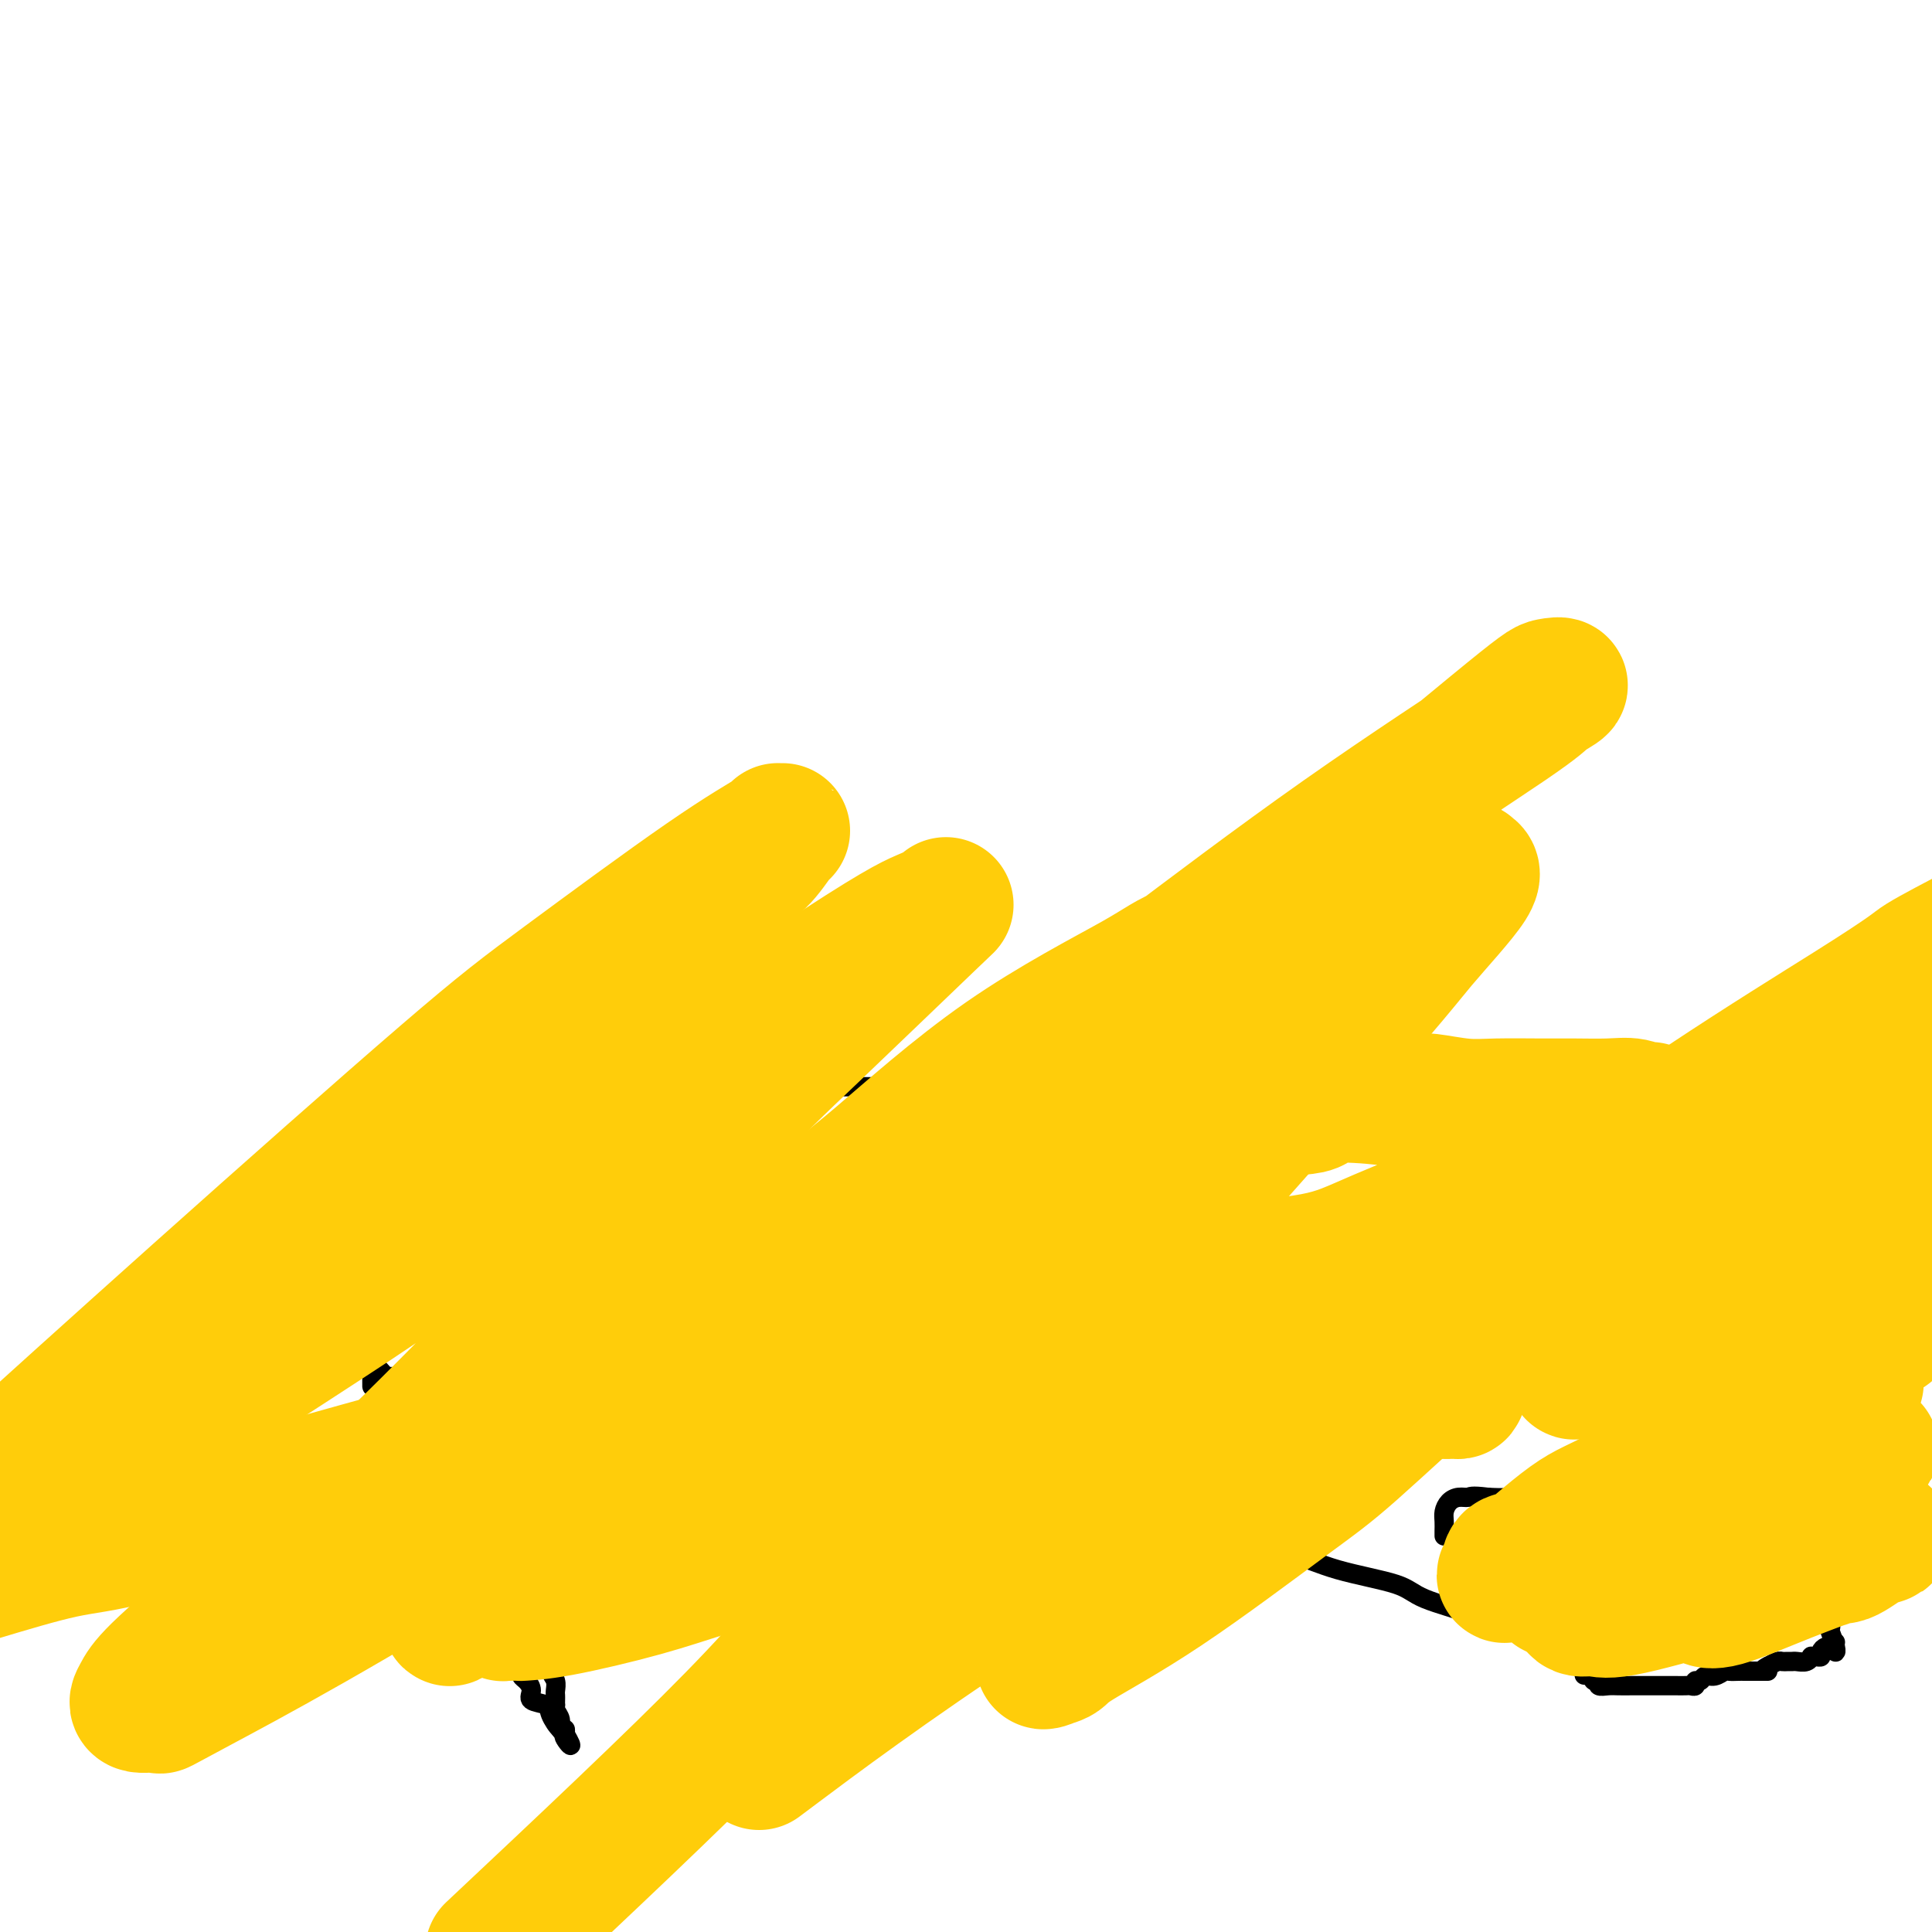 <svg viewBox='0 0 400 400' version='1.1' xmlns='http://www.w3.org/2000/svg' xmlns:xlink='http://www.w3.org/1999/xlink'><g fill='none' stroke='#000000' stroke-width='4' stroke-linecap='round' stroke-linejoin='round'><path d='M89,303c0.030,0.356 0.060,0.712 0,1c-0.060,0.288 -0.211,0.508 0,1c0.211,0.492 0.782,1.255 1,2c0.218,0.745 0.083,1.473 0,2c-0.083,0.527 -0.114,0.855 0,1c0.114,0.145 0.372,0.108 1,1c0.628,0.892 1.624,2.712 2,4c0.376,1.288 0.131,2.042 1,3c0.869,0.958 2.851,2.119 4,4c1.149,1.881 1.464,4.483 2,7c0.536,2.517 1.292,4.951 2,6c0.708,1.049 1.369,0.714 2,2c0.631,1.286 1.231,4.193 2,6c0.769,1.807 1.706,2.516 2,3c0.294,0.484 -0.054,0.745 0,1c0.054,0.255 0.510,0.504 1,1c0.490,0.496 1.013,1.241 1,2c-0.013,0.759 -0.564,1.534 0,2c0.564,0.466 2.242,0.625 3,1c0.758,0.375 0.595,0.966 1,2c0.405,1.034 1.378,2.509 2,3c0.622,0.491 0.892,-0.003 1,0c0.108,0.003 0.054,0.501 0,1'/><path d='M117,359c2.303,3.990 0.561,1.967 0,1c-0.561,-0.967 0.060,-0.876 0,-1c-0.060,-0.124 -0.801,-0.463 -1,-1c-0.199,-0.537 0.143,-1.271 0,-2c-0.143,-0.729 -0.770,-1.452 -1,-2c-0.230,-0.548 -0.062,-0.919 0,-1c0.062,-0.081 0.018,0.130 0,0c-0.018,-0.130 -0.008,-0.601 0,-1c0.008,-0.399 0.016,-0.728 0,-1c-0.016,-0.272 -0.056,-0.488 0,-1c0.056,-0.512 0.207,-1.319 0,-2c-0.207,-0.681 -0.774,-1.236 -1,-2c-0.226,-0.764 -0.113,-1.738 0,-2c0.113,-0.262 0.226,0.186 0,0c-0.226,-0.186 -0.791,-1.008 -1,-2c-0.209,-0.992 -0.064,-2.154 0,-3c0.064,-0.846 0.046,-1.375 0,-2c-0.046,-0.625 -0.120,-1.347 0,-2c0.120,-0.653 0.434,-1.237 0,-2c-0.434,-0.763 -1.617,-1.705 -2,-2c-0.383,-0.295 0.033,0.059 0,0c-0.033,-0.059 -0.517,-0.529 -1,-1'/><path d='M110,330c-1.083,-4.664 -0.290,-1.825 0,-1c0.290,0.825 0.079,-0.365 0,-1c-0.079,-0.635 -0.025,-0.717 0,-1c0.025,-0.283 0.020,-0.769 0,-1c-0.020,-0.231 -0.057,-0.206 0,-1c0.057,-0.794 0.208,-2.406 0,-3c-0.208,-0.594 -0.774,-0.170 -1,0c-0.226,0.170 -0.113,0.085 0,0'/><path d='M109,322c0.370,0.406 0.740,0.812 1,1c0.260,0.188 0.409,0.159 1,0c0.591,-0.159 1.626,-0.449 2,0c0.374,0.449 0.089,1.637 0,2c-0.089,0.363 0.018,-0.099 0,0c-0.018,0.099 -0.159,0.759 0,1c0.159,0.241 0.620,0.065 1,0c0.380,-0.065 0.679,-0.017 1,0c0.321,0.017 0.663,0.005 1,0c0.337,-0.005 0.668,-0.002 1,0'/><path d='M117,326c1.428,0.862 0.997,1.018 1,1c0.003,-0.018 0.439,-0.211 1,0c0.561,0.211 1.248,0.827 2,1c0.752,0.173 1.571,-0.097 2,0c0.429,0.097 0.468,0.562 1,1c0.532,0.438 1.557,0.849 2,1c0.443,0.151 0.304,0.040 1,0c0.696,-0.040 2.228,-0.011 3,0c0.772,0.011 0.786,0.003 1,0c0.214,-0.003 0.630,-0.001 1,0c0.370,0.001 0.694,0.000 1,0c0.306,-0.000 0.592,0.000 1,0c0.408,-0.000 0.937,-0.000 1,0c0.063,0.000 -0.340,0.001 0,0c0.340,-0.001 1.423,-0.004 2,0c0.577,0.004 0.646,0.013 1,0c0.354,-0.013 0.992,-0.050 1,0c0.008,0.050 -0.612,0.185 0,0c0.612,-0.185 2.458,-0.691 4,-1c1.542,-0.309 2.780,-0.423 4,-1c1.220,-0.577 2.422,-1.618 3,-2c0.578,-0.382 0.533,-0.105 1,0c0.467,0.105 1.445,0.038 2,0c0.555,-0.038 0.688,-0.049 1,0c0.312,0.049 0.803,0.157 1,0c0.197,-0.157 0.098,-0.578 0,-1'/><path d='M155,325c3.007,-0.668 1.524,0.162 1,0c-0.524,-0.162 -0.089,-1.316 0,-2c0.089,-0.684 -0.168,-0.899 0,-1c0.168,-0.101 0.762,-0.087 1,0c0.238,0.087 0.121,0.249 0,0c-0.121,-0.249 -0.245,-0.908 0,-1c0.245,-0.092 0.858,0.382 1,0c0.142,-0.382 -0.187,-1.620 0,-2c0.187,-0.380 0.891,0.097 1,0c0.109,-0.097 -0.375,-0.769 0,-1c0.375,-0.231 1.610,-0.022 2,0c0.390,0.022 -0.063,-0.142 0,0c0.063,0.142 0.643,0.589 1,0c0.357,-0.589 0.492,-2.213 1,-3c0.508,-0.787 1.389,-0.737 2,-1c0.611,-0.263 0.952,-0.840 1,-1c0.048,-0.160 -0.197,0.098 0,0c0.197,-0.098 0.837,-0.552 1,-1c0.163,-0.448 -0.153,-0.891 0,-1c0.153,-0.109 0.773,0.115 1,0c0.227,-0.115 0.061,-0.569 0,-1c-0.061,-0.431 -0.017,-0.837 0,-1c0.017,-0.163 0.009,-0.081 0,0'/><path d='M168,309c0.871,0.002 1.743,0.003 2,0c0.257,-0.003 -0.099,-0.011 0,0c0.099,0.011 0.653,0.041 1,0c0.347,-0.041 0.487,-0.154 1,0c0.513,0.154 1.398,0.576 2,1c0.602,0.424 0.922,0.850 1,1c0.078,0.150 -0.085,0.025 0,0c0.085,-0.025 0.418,0.050 1,0c0.582,-0.050 1.412,-0.223 2,0c0.588,0.223 0.932,0.843 1,1c0.068,0.157 -0.140,-0.150 0,0c0.140,0.150 0.629,0.758 1,1c0.371,0.242 0.625,0.117 1,0c0.375,-0.117 0.871,-0.225 1,0c0.129,0.225 -0.110,0.782 0,1c0.110,0.218 0.568,0.097 1,0c0.432,-0.097 0.838,-0.171 1,0c0.162,0.171 0.081,0.585 0,1'/><path d='M184,315c2.349,0.823 0.222,-0.119 0,0c-0.222,0.119 1.461,1.299 2,2c0.539,0.701 -0.066,0.923 0,1c0.066,0.077 0.803,0.009 1,0c0.197,-0.009 -0.144,0.040 0,0c0.144,-0.040 0.775,-0.169 1,0c0.225,0.169 0.045,0.638 0,1c-0.045,0.362 0.044,0.619 0,1c-0.044,0.381 -0.222,0.887 0,1c0.222,0.113 0.843,-0.165 1,0c0.157,0.165 -0.150,0.775 0,1c0.150,0.225 0.757,0.064 1,0c0.243,-0.064 0.121,-0.032 0,0'/><path d='M89,301c-0.002,-0.331 -0.005,-0.661 0,-1c0.005,-0.339 0.017,-0.686 0,-1c-0.017,-0.314 -0.065,-0.595 0,-1c0.065,-0.405 0.242,-0.935 0,-1c-0.242,-0.065 -0.902,0.333 -1,0c-0.098,-0.333 0.366,-1.399 0,-2c-0.366,-0.601 -1.562,-0.738 -2,-1c-0.438,-0.262 -0.117,-0.649 0,-1c0.117,-0.351 0.031,-0.668 0,-1c-0.031,-0.332 -0.008,-0.680 0,-1c0.008,-0.320 -0.001,-0.610 0,-1c0.001,-0.390 0.011,-0.878 0,-1c-0.011,-0.122 -0.041,0.121 0,0c0.041,-0.121 0.155,-0.606 0,-1c-0.155,-0.394 -0.577,-0.697 -1,-1'/><path d='M85,287c-0.796,-2.166 -0.787,-0.580 -1,0c-0.213,0.580 -0.647,0.156 -1,0c-0.353,-0.156 -0.623,-0.042 -1,0c-0.377,0.042 -0.861,0.011 -1,0c-0.139,-0.011 0.068,-0.003 0,0c-0.068,0.003 -0.411,0.002 -1,0c-0.589,-0.002 -1.426,-0.003 -2,0c-0.574,0.003 -0.886,0.012 -1,0c-0.114,-0.012 -0.031,-0.044 0,0c0.031,0.044 0.008,0.166 0,0c-0.008,-0.166 -0.002,-0.619 0,-1c0.002,-0.381 0.001,-0.690 0,-1c-0.001,-0.310 -0.000,-0.622 0,-1c0.000,-0.378 0.000,-0.822 0,-1c-0.000,-0.178 -0.000,-0.089 0,0'/><path d='M77,283c0.067,-0.622 0.733,-0.178 1,0c0.267,0.178 0.133,0.089 0,0'/><path d='M84,286c-0.341,0.009 -0.682,0.019 -1,0c-0.318,-0.019 -0.614,-0.065 -1,0c-0.386,0.065 -0.864,0.243 -1,0c-0.136,-0.243 0.069,-0.905 0,-1c-0.069,-0.095 -0.411,0.377 -1,0c-0.589,-0.377 -1.426,-1.603 -2,-2c-0.574,-0.397 -0.886,0.034 -1,0c-0.114,-0.034 -0.031,-0.534 0,-1c0.031,-0.466 0.008,-0.899 0,-1c-0.008,-0.101 -0.002,0.130 0,0c0.002,-0.130 0.001,-0.623 0,-1c-0.001,-0.377 -0.000,-0.640 0,-1c0.000,-0.360 0.000,-0.817 0,-1c-0.000,-0.183 -0.000,-0.091 0,0'/><path d='M77,278c-0.155,-0.973 -0.041,-0.905 0,-1c0.041,-0.095 0.011,-0.354 0,-1c-0.011,-0.646 -0.003,-1.679 0,-2c0.003,-0.321 0.001,0.069 0,0c-0.001,-0.069 -0.001,-0.597 0,-1c0.001,-0.403 0.002,-0.682 0,-1c-0.002,-0.318 -0.008,-0.676 0,-1c0.008,-0.324 0.030,-0.615 0,-1c-0.030,-0.385 -0.113,-0.864 0,-1c0.113,-0.136 0.423,0.069 1,0c0.577,-0.069 1.422,-0.414 2,-1c0.578,-0.586 0.890,-1.414 1,-2c0.110,-0.586 0.019,-0.930 0,-1c-0.019,-0.070 0.033,0.135 0,0c-0.033,-0.135 -0.152,-0.610 0,-1c0.152,-0.390 0.576,-0.695 1,-1'/><path d='M82,263c1.001,-2.276 1.004,-0.466 1,0c-0.004,0.466 -0.015,-0.412 0,-1c0.015,-0.588 0.057,-0.886 0,-1c-0.057,-0.114 -0.212,-0.044 0,0c0.212,0.044 0.793,0.061 1,0c0.207,-0.061 0.041,-0.202 0,-1c-0.041,-0.798 0.041,-2.255 0,-3c-0.041,-0.745 -0.207,-0.778 0,-1c0.207,-0.222 0.786,-0.632 1,-1c0.214,-0.368 0.061,-0.694 0,-1c-0.061,-0.306 -0.030,-0.593 0,-1c0.030,-0.407 0.061,-0.935 0,-1c-0.061,-0.065 -0.212,0.333 0,0c0.212,-0.333 0.787,-1.396 1,-2c0.213,-0.604 0.065,-0.750 0,-1c-0.065,-0.250 -0.045,-0.606 0,-1c0.045,-0.394 0.117,-0.827 0,-1c-0.117,-0.173 -0.424,-0.085 0,0c0.424,0.085 1.577,0.167 2,0c0.423,-0.167 0.114,-0.583 0,-1c-0.114,-0.417 -0.033,-0.833 0,-1c0.033,-0.167 0.016,-0.083 0,0'/><path d='M88,245c-0.122,-0.444 -0.244,-0.889 0,-1c0.244,-0.111 0.853,0.111 1,0c0.147,-0.111 -0.169,-0.554 0,-1c0.169,-0.446 0.821,-0.894 1,-1c0.179,-0.106 -0.117,0.130 0,0c0.117,-0.130 0.646,-0.627 1,-1c0.354,-0.373 0.533,-0.621 1,-1c0.467,-0.379 1.221,-0.890 2,-1c0.779,-0.110 1.582,0.182 2,0c0.418,-0.182 0.451,-0.837 1,-1c0.549,-0.163 1.614,0.167 2,0c0.386,-0.167 0.092,-0.829 0,-1c-0.092,-0.171 0.016,0.150 0,0c-0.016,-0.150 -0.158,-0.771 0,-1c0.158,-0.229 0.617,-0.065 1,0c0.383,0.065 0.692,0.033 1,0'/><path d='M101,236c2.194,-1.554 1.179,-0.938 1,-1c-0.179,-0.062 0.477,-0.801 1,-1c0.523,-0.199 0.915,0.143 1,0c0.085,-0.143 -0.135,-0.770 0,-1c0.135,-0.230 0.624,-0.062 1,0c0.376,0.062 0.640,0.017 1,0c0.360,-0.017 0.817,-0.005 1,0c0.183,0.005 0.091,0.002 0,0'/><path d='M107,233c0.446,-0.455 0.892,-0.910 1,-1c0.108,-0.090 -0.121,0.186 0,0c0.121,-0.186 0.592,-0.834 1,-1c0.408,-0.166 0.752,0.152 1,0c0.248,-0.152 0.399,-0.773 1,-1c0.601,-0.227 1.653,-0.061 2,0c0.347,0.061 -0.011,0.017 0,0c0.011,-0.017 0.391,-0.008 1,0c0.609,0.008 1.449,0.016 2,0c0.551,-0.016 0.815,-0.056 1,0c0.185,0.056 0.291,0.207 1,0c0.709,-0.207 2.020,-0.774 3,-1c0.980,-0.226 1.628,-0.113 2,0c0.372,0.113 0.468,0.226 1,0c0.532,-0.226 1.501,-0.793 2,-1c0.499,-0.207 0.529,-0.056 1,0c0.471,0.056 1.384,0.015 2,0c0.616,-0.015 0.935,-0.004 1,0c0.065,0.004 -0.124,0.001 0,0c0.124,-0.001 0.562,-0.001 1,0'/><path d='M131,228c3.827,-0.773 1.394,-0.206 1,0c-0.394,0.206 1.250,0.051 2,0c0.750,-0.051 0.607,0.000 1,0c0.393,-0.000 1.324,-0.053 2,0c0.676,0.053 1.098,0.210 2,0c0.902,-0.210 2.283,-0.788 3,-1c0.717,-0.212 0.770,-0.057 1,0c0.230,0.057 0.636,0.015 1,0c0.364,-0.015 0.685,-0.004 1,0c0.315,0.004 0.623,0.001 1,0c0.377,-0.001 0.822,-0.000 1,0c0.178,0.000 0.089,0.000 0,0'/><path d='M147,227c-0.117,-0.845 -0.235,-1.691 0,-2c0.235,-0.309 0.821,-0.083 1,0c0.179,0.083 -0.050,0.022 0,0c0.050,-0.022 0.380,-0.006 1,0c0.620,0.006 1.532,0.002 2,0c0.468,-0.002 0.493,-0.000 1,0c0.507,0.000 1.498,0.000 2,0c0.502,-0.000 0.516,-0.000 1,0c0.484,0.000 1.438,0.000 3,0c1.562,-0.000 3.731,-0.000 6,0c2.269,0.000 4.637,0.000 6,0c1.363,-0.000 1.722,-0.000 3,0c1.278,0.000 3.474,0.000 5,0c1.526,-0.000 2.381,-0.000 3,0c0.619,0.000 1.003,0.000 2,0c0.997,-0.000 2.606,-0.000 4,0c1.394,0.000 2.573,0.000 3,0c0.427,-0.000 0.103,-0.000 1,0c0.897,0.000 3.014,0.000 4,0c0.986,-0.000 0.843,-0.000 1,0c0.157,0.000 0.616,0.000 1,0c0.384,-0.000 0.692,-0.000 1,0'/><path d='M198,225c8.290,-0.318 3.516,-0.114 2,0c-1.516,0.114 0.225,0.138 1,0c0.775,-0.138 0.585,-0.439 1,0c0.415,0.439 1.436,1.619 2,2c0.564,0.381 0.672,-0.038 1,0c0.328,0.038 0.876,0.532 1,1c0.124,0.468 -0.177,0.909 0,1c0.177,0.091 0.831,-0.168 1,0c0.169,0.168 -0.147,0.762 0,1c0.147,0.238 0.758,0.119 1,0c0.242,-0.119 0.116,-0.238 0,0c-0.116,0.238 -0.224,0.833 0,1c0.224,0.167 0.778,-0.095 1,0c0.222,0.095 0.112,0.548 0,1c-0.112,0.452 -0.226,0.905 0,1c0.226,0.095 0.792,-0.167 1,0c0.208,0.167 0.060,0.762 0,1c-0.060,0.238 -0.030,0.119 0,0'/><path d='M210,234c0.334,-0.000 0.668,-0.000 1,0c0.332,0.000 0.663,0.000 1,0c0.337,-0.000 0.680,-0.000 1,0c0.320,0.000 0.618,0.000 1,0c0.382,-0.000 0.847,-0.000 1,0c0.153,0.000 -0.005,0.001 0,0c0.005,-0.001 0.173,-0.003 1,0c0.827,0.003 2.312,0.011 3,0c0.688,-0.011 0.580,-0.040 1,0c0.420,0.040 1.370,0.151 2,0c0.630,-0.151 0.942,-0.562 2,-1c1.058,-0.438 2.862,-0.902 4,-1c1.138,-0.098 1.610,0.170 2,0c0.390,-0.170 0.699,-0.777 1,-1c0.301,-0.223 0.596,-0.060 1,0c0.404,0.060 0.919,0.017 1,0c0.081,-0.017 -0.273,-0.008 0,0c0.273,0.008 1.172,0.016 2,0c0.828,-0.016 1.587,-0.057 2,0c0.413,0.057 0.482,0.211 2,0c1.518,-0.211 4.486,-0.788 7,-1c2.514,-0.212 4.576,-0.061 6,0c1.424,0.061 2.212,0.030 3,0'/><path d='M255,230c7.910,-0.623 5.187,-0.182 5,0c-0.187,0.182 2.164,0.105 4,0c1.836,-0.105 3.156,-0.238 4,0c0.844,0.238 1.210,0.848 2,1c0.790,0.152 2.002,-0.156 4,0c1.998,0.156 4.780,0.774 6,1c1.220,0.226 0.878,0.061 2,0c1.122,-0.061 3.709,-0.017 6,0c2.291,0.017 4.288,0.009 6,0c1.712,-0.009 3.140,-0.017 4,0c0.860,0.017 1.153,0.061 2,0c0.847,-0.061 2.247,-0.227 4,0c1.753,0.227 3.860,0.846 5,1c1.140,0.154 1.314,-0.156 2,0c0.686,0.156 1.883,0.777 3,1c1.117,0.223 2.153,0.046 3,0c0.847,-0.046 1.506,0.039 2,0c0.494,-0.039 0.824,-0.203 2,0c1.176,0.203 3.199,0.772 5,1c1.801,0.228 3.381,0.116 4,0c0.619,-0.116 0.276,-0.237 1,0c0.724,0.237 2.515,0.833 4,1c1.485,0.167 2.663,-0.095 3,0c0.337,0.095 -0.167,0.548 1,1c1.167,0.452 4.004,0.905 6,1c1.996,0.095 3.150,-0.167 4,0c0.850,0.167 1.396,0.763 2,1c0.604,0.237 1.265,0.115 2,0c0.735,-0.115 1.544,-0.223 2,0c0.456,0.223 0.559,0.778 1,1c0.441,0.222 1.221,0.111 2,0'/><path d='M358,240c9.043,1.460 4.651,1.109 3,1c-1.651,-0.109 -0.562,0.023 0,0c0.562,-0.023 0.598,-0.200 1,0c0.402,0.200 1.172,0.775 2,1c0.828,0.225 1.714,0.098 2,0c0.286,-0.098 -0.029,-0.166 0,0c0.029,0.166 0.403,0.565 1,1c0.597,0.435 1.416,0.904 2,1c0.584,0.096 0.934,-0.181 1,0c0.066,0.181 -0.150,0.819 0,1c0.150,0.181 0.667,-0.096 1,0c0.333,0.096 0.481,0.564 1,1c0.519,0.436 1.407,0.838 2,1c0.593,0.162 0.891,0.084 1,0c0.109,-0.084 0.029,-0.173 0,0c-0.029,0.173 -0.007,0.607 0,1c0.007,0.393 -0.002,0.745 0,1c0.002,0.255 0.017,0.412 0,1c-0.017,0.588 -0.064,1.608 0,2c0.064,0.392 0.238,0.157 0,0c-0.238,-0.157 -0.889,-0.234 -1,0c-0.111,0.234 0.318,0.781 0,1c-0.318,0.219 -1.384,0.110 -2,0c-0.616,-0.110 -0.781,-0.222 -1,0c-0.219,0.222 -0.491,0.778 -1,1c-0.509,0.222 -1.254,0.111 -2,0'/><path d='M368,254c-1.023,0.155 -0.581,0.041 -1,0c-0.419,-0.041 -1.699,-0.011 -3,0c-1.301,0.011 -2.624,0.003 -3,0c-0.376,-0.003 0.195,-0.002 0,0c-0.195,0.002 -1.154,0.003 -2,0c-0.846,-0.003 -1.578,-0.011 -2,0c-0.422,0.011 -0.534,0.041 -1,0c-0.466,-0.041 -1.288,-0.151 -2,0c-0.712,0.151 -1.316,0.564 -2,1c-0.684,0.436 -1.448,0.895 -2,1c-0.552,0.105 -0.893,-0.145 -2,0c-1.107,0.145 -2.980,0.683 -4,1c-1.020,0.317 -1.188,0.411 -2,1c-0.812,0.589 -2.269,1.673 -3,2c-0.731,0.327 -0.735,-0.104 -1,0c-0.265,0.104 -0.790,0.744 -1,1c-0.210,0.256 -0.105,0.128 0,0'/><path d='M337,261c-0.256,-0.088 -0.512,-0.177 0,0c0.512,0.177 1.792,0.618 2,1c0.208,0.382 -0.658,0.704 0,1c0.658,0.296 2.838,0.567 4,1c1.162,0.433 1.304,1.028 2,1c0.696,-0.028 1.946,-0.678 3,0c1.054,0.678 1.912,2.684 3,4c1.088,1.316 2.407,1.941 3,2c0.593,0.059 0.460,-0.449 1,0c0.540,0.449 1.751,1.855 3,3c1.249,1.145 2.535,2.028 4,4c1.465,1.972 3.109,5.032 4,6c0.891,0.968 1.027,-0.155 1,0c-0.027,0.155 -0.218,1.586 0,2c0.218,0.414 0.846,-0.191 1,0c0.154,0.191 -0.166,1.179 0,2c0.166,0.821 0.818,1.474 1,2c0.182,0.526 -0.106,0.924 0,2c0.106,1.076 0.605,2.828 1,4c0.395,1.172 0.684,1.763 1,3c0.316,1.237 0.658,3.118 1,5'/><path d='M372,304c1.008,3.202 1.528,2.207 2,3c0.472,0.793 0.897,3.374 1,5c0.103,1.626 -0.117,2.297 0,3c0.117,0.703 0.570,1.436 1,2c0.430,0.564 0.837,0.957 1,2c0.163,1.043 0.082,2.735 0,3c-0.082,0.265 -0.167,-0.898 0,0c0.167,0.898 0.584,3.858 1,6c0.416,2.142 0.829,3.465 1,5c0.171,1.535 0.098,3.283 0,4c-0.098,0.717 -0.222,0.402 0,1c0.222,0.598 0.792,2.109 1,3c0.208,0.891 0.056,1.163 0,1c-0.056,-0.163 -0.016,-0.761 0,-1c0.016,-0.239 0.008,-0.120 0,0'/><path d='M380,340c-0.444,-0.119 -0.889,-0.238 -1,0c-0.111,0.238 0.111,0.834 0,1c-0.111,0.166 -0.555,-0.099 -1,0c-0.445,0.099 -0.889,0.561 -1,1c-0.111,0.439 0.112,0.853 0,1c-0.112,0.147 -0.559,0.025 -1,0c-0.441,-0.025 -0.878,0.046 -1,0c-0.122,-0.046 0.069,-0.208 0,0c-0.069,0.208 -0.400,0.788 -1,1c-0.600,0.212 -1.469,0.056 -2,0c-0.531,-0.056 -0.722,-0.012 -1,0c-0.278,0.012 -0.641,-0.007 -1,0c-0.359,0.007 -0.712,0.040 -1,0c-0.288,-0.040 -0.511,-0.154 -1,0c-0.489,0.154 -1.245,0.577 -2,1'/><path d='M366,345c-2.057,1.000 -0.201,1.000 0,1c0.201,-0.000 -1.255,-0.000 -2,0c-0.745,0.000 -0.781,0.000 -1,0c-0.219,-0.000 -0.621,-0.001 -1,0c-0.379,0.001 -0.734,0.004 -1,0c-0.266,-0.004 -0.442,-0.016 -1,0c-0.558,0.016 -1.497,0.061 -2,0c-0.503,-0.061 -0.570,-0.228 -1,0c-0.430,0.228 -1.225,0.849 -2,1c-0.775,0.151 -1.531,-0.170 -2,0c-0.469,0.170 -0.649,0.830 -1,1c-0.351,0.170 -0.871,-0.151 -1,0c-0.129,0.151 0.134,0.772 0,1c-0.134,0.228 -0.666,0.061 -1,0c-0.334,-0.061 -0.470,-0.016 -1,0c-0.530,0.016 -1.456,0.004 -2,0c-0.544,-0.004 -0.708,-0.001 -1,0c-0.292,0.001 -0.714,0.000 -1,0c-0.286,-0.000 -0.437,-0.000 -1,0c-0.563,0.000 -1.540,-0.000 -2,0c-0.460,0.000 -0.404,0.001 -1,0c-0.596,-0.001 -1.843,-0.004 -3,0c-1.157,0.004 -2.223,0.016 -3,0c-0.777,-0.016 -1.266,-0.060 -2,0c-0.734,0.060 -1.712,0.222 -2,0c-0.288,-0.222 0.115,-0.829 0,-1c-0.115,-0.171 -0.747,0.094 -1,0c-0.253,-0.094 -0.126,-0.547 0,-1'/><path d='M330,347c-3.500,-0.333 -1.750,-0.167 0,0'/><path d='M330,347c-0.476,-0.355 -0.953,-0.709 -1,-1c-0.047,-0.291 0.335,-0.518 -1,-1c-1.335,-0.482 -4.387,-1.220 -6,-2c-1.613,-0.780 -1.786,-1.601 -4,-3c-2.214,-1.399 -6.468,-3.377 -11,-5c-4.532,-1.623 -9.343,-2.890 -12,-4c-2.657,-1.110 -3.159,-2.063 -6,-3c-2.841,-0.937 -8.022,-1.859 -12,-3c-3.978,-1.141 -6.754,-2.502 -9,-3c-2.246,-0.498 -3.964,-0.133 -5,0c-1.036,0.133 -1.391,0.036 -2,0c-0.609,-0.036 -1.473,-0.010 -2,0c-0.527,0.010 -0.719,0.003 -1,0c-0.281,-0.003 -0.653,-0.001 -1,0c-0.347,0.001 -0.671,0.000 -1,0c-0.329,-0.000 -0.665,-0.000 -1,0'/><path d='M255,322c-5.207,-0.928 -1.226,-0.248 0,0c1.226,0.248 -0.304,0.066 -1,0c-0.696,-0.066 -0.558,-0.014 -1,0c-0.442,0.014 -1.463,-0.011 -2,0c-0.537,0.011 -0.588,0.056 -1,0c-0.412,-0.056 -1.184,-0.213 -2,0c-0.816,0.213 -1.677,0.797 -2,1c-0.323,0.203 -0.110,0.027 -1,0c-0.890,-0.027 -2.883,0.097 -4,0c-1.117,-0.097 -1.357,-0.414 -2,0c-0.643,0.414 -1.688,1.561 -2,2c-0.312,0.439 0.111,0.170 0,0c-0.111,-0.170 -0.755,-0.243 -1,0c-0.245,0.243 -0.090,0.801 0,1c0.090,0.199 0.115,0.038 0,0c-0.115,-0.038 -0.370,0.045 -1,0c-0.630,-0.045 -1.636,-0.220 -2,0c-0.364,0.220 -0.086,0.833 0,1c0.086,0.167 -0.018,-0.114 0,0c0.018,0.114 0.160,0.623 0,1c-0.160,0.377 -0.622,0.623 -1,1c-0.378,0.377 -0.672,0.886 -1,1c-0.328,0.114 -0.692,-0.166 -1,0c-0.308,0.166 -0.561,0.776 -1,1c-0.439,0.224 -1.063,0.060 -1,0c0.063,-0.060 0.813,-0.016 0,0c-0.813,0.016 -3.187,0.004 -4,0c-0.813,-0.004 -0.063,-0.001 0,0c0.063,0.001 -0.560,0.000 -1,0c-0.440,-0.000 -0.697,-0.000 -1,0c-0.303,0.000 -0.651,0.000 -1,0'/><path d='M221,331c-1.437,0.005 -1.028,0.019 -1,0c0.028,-0.019 -0.324,-0.069 -1,0c-0.676,0.069 -1.675,0.257 -2,0c-0.325,-0.257 0.023,-0.958 0,-1c-0.023,-0.042 -0.418,0.577 -1,0c-0.582,-0.577 -1.350,-2.350 -2,-3c-0.650,-0.650 -1.182,-0.178 -2,-1c-0.818,-0.822 -1.921,-2.938 -3,-4c-1.079,-1.062 -2.134,-1.069 -3,-1c-0.866,0.069 -1.542,0.216 -2,0c-0.458,-0.216 -0.696,-0.794 -1,-1c-0.304,-0.206 -0.673,-0.041 -1,0c-0.327,0.041 -0.611,-0.042 -1,0c-0.389,0.042 -0.883,0.207 -1,0c-0.117,-0.207 0.144,-0.788 0,-1c-0.144,-0.212 -0.692,-0.057 -1,0c-0.308,0.057 -0.377,0.015 -1,0c-0.623,-0.015 -1.800,-0.004 -3,0c-1.200,0.004 -2.422,0.001 -3,0c-0.578,-0.001 -0.512,-0.000 -1,0c-0.488,0.000 -1.531,0.000 -3,0c-1.469,-0.000 -3.363,-0.000 -4,0c-0.637,0.000 -0.018,0.000 0,0c0.018,-0.000 -0.566,-0.000 -1,0c-0.434,0.000 -0.717,0.000 -1,0'/><path d='M182,319c-3.267,0.067 -0.933,0.733 0,1c0.933,0.267 0.467,0.133 0,0'/><path d='M172,239c0.029,0.376 0.058,0.753 0,1c-0.058,0.247 -0.204,0.365 0,1c0.204,0.635 0.759,1.785 1,3c0.241,1.215 0.169,2.493 0,3c-0.169,0.507 -0.436,0.242 0,1c0.436,0.758 1.573,2.540 2,4c0.427,1.460 0.143,2.597 0,3c-0.143,0.403 -0.143,0.070 0,1c0.143,0.930 0.431,3.123 1,5c0.569,1.877 1.420,3.438 2,5c0.580,1.562 0.887,3.124 1,4c0.113,0.876 0.030,1.066 0,2c-0.030,0.934 -0.008,2.611 0,4c0.008,1.389 0.002,2.491 0,3c-0.002,0.509 -0.001,0.426 0,1c0.001,0.574 0.000,1.807 0,3c-0.000,1.193 -0.000,2.347 0,3c0.000,0.653 0.000,0.804 0,1c-0.000,0.196 -0.000,0.437 0,1c0.000,0.563 0.000,1.446 0,2c-0.000,0.554 -0.000,0.777 0,1'/><path d='M179,291c-0.001,3.527 -0.005,1.845 0,1c0.005,-0.845 0.017,-0.853 0,-1c-0.017,-0.147 -0.065,-0.435 0,-1c0.065,-0.565 0.243,-1.408 0,-2c-0.243,-0.592 -0.906,-0.933 -1,-1c-0.094,-0.067 0.381,0.141 0,0c-0.381,-0.141 -1.618,-0.630 -2,-1c-0.382,-0.370 0.091,-0.621 0,-1c-0.091,-0.379 -0.745,-0.886 -1,-1c-0.255,-0.114 -0.109,0.166 0,0c0.109,-0.166 0.183,-0.777 0,-1c-0.183,-0.223 -0.623,-0.057 -1,0c-0.377,0.057 -0.690,0.004 -1,0c-0.310,-0.004 -0.615,0.040 -1,0c-0.385,-0.040 -0.849,-0.166 -1,0c-0.151,0.166 0.011,0.622 0,1c-0.011,0.378 -0.195,0.679 0,1c0.195,0.321 0.770,0.663 1,1c0.230,0.337 0.115,0.668 0,1'/><path d='M172,287c-0.525,0.647 -0.338,0.265 0,1c0.338,0.735 0.829,2.589 1,4c0.171,1.411 0.024,2.381 0,3c-0.024,0.619 0.074,0.887 0,2c-0.074,1.113 -0.320,3.073 -1,5c-0.680,1.927 -1.793,3.823 -2,5c-0.207,1.177 0.492,1.636 0,2c-0.492,0.364 -2.176,0.633 -3,1c-0.824,0.367 -0.787,0.830 -1,1c-0.213,0.170 -0.677,0.045 -1,0c-0.323,-0.045 -0.504,-0.012 -1,0c-0.496,0.012 -1.307,0.002 -2,0c-0.693,-0.002 -1.269,0.003 -2,0c-0.731,-0.003 -1.618,-0.015 -2,0c-0.382,0.015 -0.259,0.055 -1,0c-0.741,-0.055 -2.344,-0.207 -3,0c-0.656,0.207 -0.364,0.773 -1,1c-0.636,0.227 -2.201,0.113 -3,0c-0.799,-0.113 -0.831,-0.227 -1,0c-0.169,0.227 -0.473,0.796 -1,1c-0.527,0.204 -1.277,0.045 -2,0c-0.723,-0.045 -1.421,0.024 -2,0c-0.579,-0.024 -1.041,-0.143 -2,0c-0.959,0.143 -2.417,0.546 -3,1c-0.583,0.454 -0.292,0.959 -1,1c-0.708,0.041 -2.417,-0.381 -3,0c-0.583,0.381 -0.042,1.564 0,2c0.042,0.436 -0.417,0.125 -1,0c-0.583,-0.125 -1.292,-0.062 -2,0'/><path d='M132,317c-5.657,1.305 -2.299,1.068 -1,1c1.299,-0.068 0.541,0.035 -1,0c-1.541,-0.035 -3.863,-0.206 -6,0c-2.137,0.206 -4.089,0.791 -5,1c-0.911,0.209 -0.780,0.042 -1,0c-0.220,-0.042 -0.791,0.040 -1,0c-0.209,-0.040 -0.056,-0.203 0,0c0.056,0.203 0.016,0.772 0,1c-0.016,0.228 -0.008,0.114 0,0'/><path d='M239,272c0.002,-0.341 0.003,-0.682 0,-1c-0.003,-0.318 -0.011,-0.614 0,-1c0.011,-0.386 0.040,-0.862 0,-1c-0.040,-0.138 -0.149,0.061 0,0c0.149,-0.061 0.554,-0.383 1,-1c0.446,-0.617 0.932,-1.528 1,-2c0.068,-0.472 -0.281,-0.506 0,-1c0.281,-0.494 1.191,-1.449 2,-2c0.809,-0.551 1.516,-0.698 2,-1c0.484,-0.302 0.746,-0.761 1,-1c0.254,-0.239 0.502,-0.260 1,-1c0.498,-0.740 1.247,-2.198 2,-3c0.753,-0.802 1.511,-0.947 2,-1c0.489,-0.053 0.708,-0.014 1,0c0.292,0.014 0.655,0.004 1,0c0.345,-0.004 0.670,-0.001 1,0c0.330,0.001 0.665,0.001 1,0'/><path d='M255,256c2.035,-1.025 1.123,-0.086 1,1c-0.123,1.086 0.541,2.319 1,3c0.459,0.681 0.711,0.810 1,1c0.289,0.190 0.614,0.441 1,1c0.386,0.559 0.831,1.425 1,2c0.169,0.575 0.060,0.860 0,1c-0.060,0.140 -0.072,0.137 0,1c0.072,0.863 0.227,2.594 0,4c-0.227,1.406 -0.835,2.488 -1,3c-0.165,0.512 0.115,0.456 0,1c-0.115,0.544 -0.623,1.690 -1,3c-0.377,1.310 -0.623,2.785 -1,4c-0.377,1.215 -0.886,2.171 -1,3c-0.114,0.829 0.167,1.532 0,2c-0.167,0.468 -0.780,0.700 -1,1c-0.220,0.300 -0.046,0.668 0,1c0.046,0.332 -0.036,0.629 0,1c0.036,0.371 0.190,0.816 0,1c-0.190,0.184 -0.723,0.106 -1,0c-0.277,-0.106 -0.297,-0.238 -1,0c-0.703,0.238 -2.089,0.848 -3,1c-0.911,0.152 -1.348,-0.155 -2,0c-0.652,0.155 -1.520,0.771 -2,1c-0.480,0.229 -0.574,0.072 -1,0c-0.426,-0.072 -1.186,-0.060 -2,0c-0.814,0.060 -1.682,0.168 -2,0c-0.318,-0.168 -0.085,-0.612 0,-1c0.085,-0.388 0.023,-0.720 0,-1c-0.023,-0.280 -0.007,-0.509 0,-1c0.007,-0.491 0.003,-1.246 0,-2'/><path d='M241,287c-0.311,-0.719 -0.087,-0.017 0,0c0.087,0.017 0.038,-0.652 0,-1c-0.038,-0.348 -0.064,-0.376 0,-1c0.064,-0.624 0.217,-1.843 0,-4c-0.217,-2.157 -0.804,-5.253 -1,-7c-0.196,-1.747 0.000,-2.146 0,-4c-0.000,-1.854 -0.196,-5.162 0,-8c0.196,-2.838 0.785,-5.204 1,-6c0.215,-0.796 0.058,-0.022 0,0c-0.058,0.022 -0.017,-0.708 0,-1c0.017,-0.292 0.008,-0.146 0,0'/><path d='M297,257c0.081,0.215 0.162,0.430 0,1c-0.162,0.570 -0.568,1.496 -1,2c-0.432,0.504 -0.890,0.585 -1,1c-0.110,0.415 0.128,1.165 0,2c-0.128,0.835 -0.623,1.756 -1,2c-0.377,0.244 -0.637,-0.188 -1,1c-0.363,1.188 -0.829,3.995 -1,6c-0.171,2.005 -0.047,3.206 0,4c0.047,0.794 0.016,1.179 0,2c-0.016,0.821 -0.017,2.076 0,3c0.017,0.924 0.054,1.517 0,2c-0.054,0.483 -0.197,0.856 0,1c0.197,0.144 0.734,0.060 1,0c0.266,-0.060 0.262,-0.096 1,0c0.738,0.096 2.217,0.325 3,0c0.783,-0.325 0.868,-1.203 2,-2c1.132,-0.797 3.309,-1.512 5,-3c1.691,-1.488 2.897,-3.749 4,-5c1.103,-1.251 2.105,-1.491 3,-3c0.895,-1.509 1.684,-4.288 3,-7c1.316,-2.712 3.158,-5.356 5,-8'/><path d='M319,256c2.550,-3.680 1.426,-1.378 1,-1c-0.426,0.378 -0.155,-1.166 0,-2c0.155,-0.834 0.193,-0.958 0,-1c-0.193,-0.042 -0.618,-0.004 -1,0c-0.382,0.004 -0.721,-0.028 -1,0c-0.279,0.028 -0.497,0.115 -1,0c-0.503,-0.115 -1.290,-0.434 -2,0c-0.710,0.434 -1.342,1.619 -2,2c-0.658,0.381 -1.343,-0.043 -2,0c-0.657,0.043 -1.286,0.551 -2,1c-0.714,0.449 -1.512,0.839 -2,1c-0.488,0.161 -0.667,0.095 -1,0c-0.333,-0.095 -0.820,-0.218 -1,0c-0.180,0.218 -0.051,0.777 0,1c0.051,0.223 0.026,0.112 0,0'/><path d='M306,318c0.000,0.000 0.100,0.100 0.1,0.1'/><path d='M301,326c0.342,-0.002 0.684,-0.005 1,0c0.316,0.005 0.608,0.017 2,0c1.392,-0.017 3.886,-0.064 7,0c3.114,0.064 6.848,0.237 10,0c3.152,-0.237 5.720,-0.886 7,-1c1.280,-0.114 1.271,0.306 2,0c0.729,-0.306 2.195,-1.339 3,-2c0.805,-0.661 0.948,-0.951 1,-1c0.052,-0.049 0.013,0.141 0,0c-0.013,-0.141 -0.002,-0.614 0,-1c0.002,-0.386 -0.007,-0.684 0,-1c0.007,-0.316 0.030,-0.649 0,-1c-0.030,-0.351 -0.112,-0.718 -1,-1c-0.888,-0.282 -2.582,-0.478 -3,-1c-0.418,-0.522 0.441,-1.369 0,-2c-0.441,-0.631 -2.180,-1.045 -4,-2c-1.820,-0.955 -3.721,-2.449 -6,-3c-2.279,-0.551 -4.937,-0.157 -7,0c-2.063,0.157 -3.532,0.079 -5,0'/><path d='M308,310c-3.597,-0.455 -3.591,-0.092 -4,0c-0.409,0.092 -1.234,-0.088 -2,0c-0.766,0.088 -1.473,0.444 -2,1c-0.527,0.556 -0.873,1.312 -1,2c-0.127,0.688 -0.034,1.309 0,2c0.034,0.691 0.009,1.453 0,2c-0.009,0.547 -0.002,0.878 0,1c0.002,0.122 0.001,0.035 0,0c-0.001,-0.035 -0.000,-0.017 0,0'/></g>
<g fill='none' stroke='#FFCD0A' stroke-width='28' stroke-linecap='round' stroke-linejoin='round'><path d='M282,291c0.121,-0.443 0.241,-0.885 0,-1c-0.241,-0.115 -0.844,0.099 -1,0c-0.156,-0.099 0.135,-0.511 -1,-1c-1.135,-0.489 -3.696,-1.055 -8,-2c-4.304,-0.945 -10.352,-2.267 -13,-3c-2.648,-0.733 -1.897,-0.875 -6,-2c-4.103,-1.125 -13.059,-3.233 -18,-4c-4.941,-0.767 -5.865,-0.191 -7,0c-1.135,0.191 -2.480,-0.001 -5,0c-2.520,0.001 -6.216,0.197 -10,0c-3.784,-0.197 -7.656,-0.785 -10,-1c-2.344,-0.215 -3.159,-0.057 -5,0c-1.841,0.057 -4.708,0.014 -7,0c-2.292,-0.014 -4.008,-0.000 -5,0c-0.992,0.000 -1.259,-0.014 -2,0c-0.741,0.014 -1.956,0.056 -3,0c-1.044,-0.056 -1.918,-0.211 -3,0c-1.082,0.211 -2.373,0.789 -3,1c-0.627,0.211 -0.592,0.057 -1,0c-0.408,-0.057 -1.259,-0.016 -2,0c-0.741,0.016 -1.370,0.008 -2,0'/><path d='M170,278c-10.974,0.000 -5.910,0.000 -4,0c1.910,0.000 0.665,0.000 0,0c-0.665,0.000 -0.749,0.000 -1,0c-0.251,0.000 -0.668,0.000 -1,0c-0.332,0.000 -0.578,0.000 -1,0c-0.422,0.000 -1.018,0.000 -1,0c0.018,0.000 0.651,0.000 1,0c0.349,-0.000 0.414,0.000 1,0c0.586,0.000 1.694,0.000 2,0c0.306,0.000 -0.188,0.000 1,0c1.188,0.000 4.060,0.000 8,0c3.940,0.000 8.948,0.000 11,0c2.052,-0.000 1.150,0.000 3,0c1.850,0.000 6.454,0.000 10,0c3.546,0.000 6.033,0.000 7,0c0.967,0.000 0.414,0.000 1,0c0.586,0.000 2.310,0.000 3,0c0.690,0.000 0.345,0.000 0,0'/><path d='M210,278c0.336,-0.003 0.671,-0.007 1,0c0.329,0.007 0.651,0.023 1,0c0.349,-0.023 0.724,-0.085 1,0c0.276,0.085 0.453,0.316 2,0c1.547,-0.316 4.465,-1.180 6,-2c1.535,-0.820 1.687,-1.597 4,-2c2.313,-0.403 6.787,-0.434 11,-1c4.213,-0.566 8.164,-1.669 10,-2c1.836,-0.331 1.558,0.111 3,0c1.442,-0.111 4.605,-0.773 7,-1c2.395,-0.227 4.022,-0.018 5,0c0.978,0.018 1.308,-0.154 2,0c0.692,0.154 1.748,0.634 3,1c1.252,0.366 2.701,0.618 4,1c1.299,0.382 2.449,0.893 3,1c0.551,0.107 0.504,-0.189 1,0c0.496,0.189 1.536,0.863 3,1c1.464,0.137 3.351,-0.262 4,0c0.649,0.262 0.059,1.186 1,2c0.941,0.814 3.412,1.518 5,2c1.588,0.482 2.294,0.741 3,1'/><path d='M290,279c4.836,1.343 2.424,0.201 2,0c-0.424,-0.201 1.138,0.537 2,1c0.862,0.463 1.023,0.649 1,1c-0.023,0.351 -0.231,0.868 0,1c0.231,0.132 0.902,-0.119 1,0c0.098,0.119 -0.377,0.610 0,1c0.377,0.390 1.606,0.679 2,1c0.394,0.321 -0.049,0.673 0,1c0.049,0.327 0.588,0.627 1,1c0.412,0.373 0.697,0.818 1,1c0.303,0.182 0.625,0.102 1,0c0.375,-0.102 0.804,-0.227 1,0c0.196,0.227 0.158,0.807 0,1c-0.158,0.193 -0.435,-0.000 -1,0c-0.565,0.000 -1.418,0.193 -2,0c-0.582,-0.193 -0.894,-0.773 -2,-1c-1.106,-0.227 -3.007,-0.100 -4,0c-0.993,0.100 -1.078,0.173 -3,0c-1.922,-0.173 -5.679,-0.591 -8,0c-2.321,0.591 -3.204,2.190 -6,3c-2.796,0.810 -7.503,0.830 -10,1c-2.497,0.170 -2.783,0.491 -5,1c-2.217,0.509 -6.365,1.208 -11,2c-4.635,0.792 -9.759,1.679 -12,2c-2.241,0.321 -1.601,0.076 -3,0c-1.399,-0.076 -4.838,0.018 -8,0c-3.162,-0.018 -6.046,-0.148 -8,0c-1.954,0.148 -2.977,0.574 -4,1'/><path d='M215,297c-14.059,1.487 -6.705,0.204 -5,0c1.705,-0.204 -2.237,0.671 -4,1c-1.763,0.329 -1.346,0.113 -2,0c-0.654,-0.113 -2.379,-0.122 -4,0c-1.621,0.122 -3.138,0.374 -5,1c-1.862,0.626 -4.070,1.625 -5,2c-0.930,0.375 -0.583,0.125 -2,0c-1.417,-0.125 -4.597,-0.125 -8,0c-3.403,0.125 -7.030,0.375 -14,1c-6.970,0.625 -17.282,1.625 -22,2c-4.718,0.375 -3.842,0.126 -5,0c-1.158,-0.126 -4.351,-0.129 -6,0c-1.649,0.129 -1.753,0.389 -3,0c-1.247,-0.389 -3.638,-1.429 -5,-2c-1.362,-0.571 -1.696,-0.674 -2,-1c-0.304,-0.326 -0.579,-0.876 -1,-1c-0.421,-0.124 -0.988,0.177 -1,0c-0.012,-0.177 0.530,-0.832 0,-1c-0.530,-0.168 -2.131,0.152 -3,0c-0.869,-0.152 -1.006,-0.777 -1,-1c0.006,-0.223 0.155,-0.045 0,0c-0.155,0.045 -0.614,-0.044 -1,0c-0.386,0.044 -0.699,0.222 -1,0c-0.301,-0.222 -0.591,-0.844 -1,-1c-0.409,-0.156 -0.937,0.154 -1,0c-0.063,-0.154 0.338,-0.773 0,-1c-0.338,-0.227 -1.414,-0.064 -2,0c-0.586,0.064 -0.683,0.027 -1,0c-0.317,-0.027 -0.855,-0.046 -1,0c-0.145,0.046 0.101,0.156 0,0c-0.101,-0.156 -0.551,-0.578 -1,-1'/><path d='M108,295c-3.403,-1.702 -0.912,-1.458 0,-2c0.912,-0.542 0.244,-1.871 0,-3c-0.244,-1.129 -0.065,-2.056 0,-3c0.065,-0.944 0.018,-1.903 0,-3c-0.018,-1.097 -0.005,-2.331 0,-3c0.005,-0.669 0.001,-0.771 0,-1c-0.001,-0.229 -0.001,-0.583 0,-1c0.001,-0.417 0.002,-0.897 0,-1c-0.002,-0.103 -0.007,0.171 0,0c0.007,-0.171 0.026,-0.787 0,-1c-0.026,-0.213 -0.097,-0.024 1,-1c1.097,-0.976 3.360,-3.116 4,-4c0.640,-0.884 -0.345,-0.513 0,-1c0.345,-0.487 2.020,-1.833 3,-3c0.980,-1.167 1.267,-2.155 2,-3c0.733,-0.845 1.913,-1.546 3,-2c1.087,-0.454 2.081,-0.661 4,-1c1.919,-0.339 4.764,-0.809 8,-1c3.236,-0.191 6.863,-0.104 9,0c2.137,0.104 2.785,0.224 4,0c1.215,-0.224 2.999,-0.792 5,-1c2.001,-0.208 4.221,-0.056 5,0c0.779,0.056 0.118,0.015 1,0c0.882,-0.015 3.309,-0.005 5,0c1.691,0.005 2.646,0.004 4,0c1.354,-0.004 3.105,-0.011 4,0c0.895,0.011 0.933,0.042 3,0c2.067,-0.042 6.162,-0.155 10,0c3.838,0.155 7.419,0.577 11,1'/><path d='M194,261c12.197,-0.354 6.189,-0.239 6,0c-0.189,0.239 5.441,0.601 10,1c4.559,0.399 8.048,0.834 10,1c1.952,0.166 2.369,0.062 5,0c2.631,-0.062 7.476,-0.082 12,0c4.524,0.082 8.727,0.265 15,0c6.273,-0.265 14.617,-0.978 20,-2c5.383,-1.022 7.804,-2.352 14,-5c6.196,-2.648 16.166,-6.614 24,-10c7.834,-3.386 13.531,-6.193 17,-8c3.469,-1.807 4.710,-2.614 7,-4c2.290,-1.386 5.629,-3.352 7,-4c1.371,-0.648 0.773,0.023 0,0c-0.773,-0.023 -1.720,-0.738 -3,-1c-1.280,-0.262 -2.891,-0.069 -5,0c-2.109,0.069 -4.716,0.014 -7,0c-2.284,-0.014 -4.245,0.011 -7,0c-2.755,-0.011 -6.303,-0.059 -9,0c-2.697,0.059 -4.542,0.224 -7,0c-2.458,-0.224 -5.529,-0.837 -7,-1c-1.471,-0.163 -1.342,0.125 -3,0c-1.658,-0.125 -5.105,-0.664 -9,-1c-3.895,-0.336 -8.240,-0.470 -10,0c-1.760,0.470 -0.936,1.545 -3,2c-2.064,0.455 -7.017,0.291 -11,2c-3.983,1.709 -6.995,5.292 -9,7c-2.005,1.708 -3.001,1.540 -6,3c-2.999,1.460 -8.000,4.546 -12,8c-4.000,3.454 -7.000,7.276 -11,11c-4.000,3.724 -9.000,7.350 -12,10c-3.000,2.650 -4.000,4.325 -5,6'/><path d='M205,276c-5.679,5.911 -5.877,7.187 -8,10c-2.123,2.813 -6.171,7.162 -8,9c-1.829,1.838 -1.440,1.163 -3,3c-1.560,1.837 -5.070,6.185 -8,9c-2.930,2.815 -5.281,4.096 -7,5c-1.719,0.904 -2.806,1.429 -5,3c-2.194,1.571 -5.493,4.186 -9,6c-3.507,1.814 -7.220,2.826 -11,4c-3.780,1.174 -7.626,2.511 -13,4c-5.374,1.489 -12.277,3.132 -17,4c-4.723,0.868 -7.265,0.962 -8,1c-0.735,0.038 0.339,0.021 0,0c-0.339,-0.021 -2.090,-0.045 -3,0c-0.910,0.045 -0.978,0.160 -1,0c-0.022,-0.160 0.003,-0.595 0,-1c-0.003,-0.405 -0.033,-0.778 0,-2c0.033,-1.222 0.130,-3.291 0,-4c-0.130,-0.709 -0.485,-0.058 1,-2c1.485,-1.942 4.811,-6.477 9,-10c4.189,-3.523 9.241,-6.033 18,-11c8.759,-4.967 21.226,-12.391 28,-16c6.774,-3.609 7.855,-3.402 16,-7c8.145,-3.598 23.354,-11.002 36,-18c12.646,-6.998 22.730,-13.590 28,-17c5.270,-3.410 5.727,-3.638 9,-6c3.273,-2.362 9.363,-6.860 13,-10c3.637,-3.140 4.820,-4.924 6,-6c1.180,-1.076 2.356,-1.443 4,-3c1.644,-1.557 3.755,-4.302 5,-7c1.245,-2.698 1.622,-5.349 2,-8'/><path d='M279,206c0.568,-3.787 -1.514,-5.753 -2,-7c-0.486,-1.247 0.622,-1.775 -1,-3c-1.622,-1.225 -5.975,-3.147 -12,-3c-6.025,0.147 -13.723,2.364 -18,4c-4.277,1.636 -5.132,2.690 -11,6c-5.868,3.310 -16.748,8.876 -27,16c-10.252,7.124 -19.875,15.807 -26,21c-6.125,5.193 -8.751,6.897 -15,13c-6.249,6.103 -16.120,16.604 -26,28c-9.880,11.396 -19.768,23.686 -25,30c-5.232,6.314 -5.808,6.650 -7,8c-1.192,1.350 -3.000,3.712 -5,6c-2.000,2.288 -4.190,4.500 -6,6c-1.810,1.500 -3.238,2.286 -4,3c-0.762,0.714 -0.858,1.356 -1,1c-0.142,-0.356 -0.330,-1.712 1,-4c1.330,-2.288 4.177,-5.510 12,-13c7.823,-7.490 20.623,-19.250 45,-40c24.377,-20.750 60.332,-50.490 80,-66c19.668,-15.510 23.050,-16.791 35,-26c11.950,-9.209 32.469,-26.346 43,-35c10.531,-8.654 11.075,-8.825 12,-9c0.925,-0.175 2.232,-0.355 2,0c-0.232,0.355 -2.004,1.244 -3,2c-0.996,0.756 -1.215,1.378 -8,6c-6.785,4.622 -20.134,13.244 -34,23c-13.866,9.756 -28.247,20.644 -38,28c-9.753,7.356 -14.876,11.178 -20,15'/><path d='M220,216c-19.902,14.849 -19.157,14.971 -22,17c-2.843,2.029 -9.273,5.964 -14,10c-4.727,4.036 -7.751,8.173 -10,10c-2.249,1.827 -3.723,1.344 -7,3c-3.277,1.656 -8.355,5.453 -13,10c-4.645,4.547 -8.856,9.845 -11,12c-2.144,2.155 -2.221,1.166 -4,2c-1.779,0.834 -5.260,3.492 -7,5c-1.740,1.508 -1.738,1.868 -2,2c-0.262,0.132 -0.789,0.038 -1,0c-0.211,-0.038 -0.105,-0.019 0,0'/><path d='M129,287c-0.900,0.498 -1.801,0.997 -2,1c-0.199,0.003 0.303,-0.489 -1,0c-1.303,0.489 -4.410,1.959 -7,3c-2.590,1.041 -4.661,1.652 -9,3c-4.339,1.348 -10.944,3.433 -20,6c-9.056,2.567 -20.561,5.616 -32,9c-11.439,3.384 -22.810,7.103 -30,9c-7.190,1.897 -10.197,1.970 -15,3c-4.803,1.030 -11.401,3.015 -18,5'/><path d='M1,304c-3.131,2.833 -6.261,5.667 0,0c6.261,-5.667 21.914,-19.834 40,-36c18.086,-16.166 38.607,-34.332 51,-45c12.393,-10.668 16.659,-13.839 25,-20c8.341,-6.161 20.756,-15.312 29,-21c8.244,-5.688 12.317,-7.914 14,-9c1.683,-1.086 0.976,-1.032 1,-1c0.024,0.032 0.781,0.040 1,0c0.219,-0.040 -0.099,-0.130 -1,1c-0.901,1.130 -2.386,3.479 -4,5c-1.614,1.521 -3.357,2.215 -11,9c-7.643,6.785 -21.186,19.660 -39,35c-17.814,15.340 -39.901,33.144 -52,44c-12.099,10.856 -14.212,14.766 -21,22c-6.788,7.234 -18.251,17.794 -25,24c-6.749,6.206 -8.786,8.059 -10,9c-1.214,0.941 -1.607,0.971 -2,1'/><path d='M-1,322c-0.699,0.501 -1.397,1.002 0,0c1.397,-1.002 4.890,-3.505 6,-5c1.110,-1.495 -0.163,-1.980 13,-11c13.163,-9.020 40.761,-26.576 55,-36c14.239,-9.424 15.117,-10.716 31,-22c15.883,-11.284 46.769,-32.559 64,-44c17.231,-11.441 20.805,-13.046 23,-14c2.195,-0.954 3.009,-1.255 4,-2c0.991,-0.745 2.159,-1.934 -3,3c-5.159,4.934 -16.646,15.993 -24,23c-7.354,7.007 -10.576,9.964 -24,24c-13.424,14.036 -37.052,39.152 -55,57c-17.948,17.848 -30.217,28.427 -39,36c-8.783,7.573 -14.078,12.140 -17,15c-2.922,2.860 -3.469,4.014 -4,5c-0.531,0.986 -1.047,1.804 0,2c1.047,0.196 3.655,-0.232 4,0c0.345,0.232 -1.573,1.123 8,-4c9.573,-5.123 30.636,-16.259 67,-39c36.364,-22.741 88.029,-57.087 116,-76c27.971,-18.913 32.247,-22.392 42,-29c9.753,-6.608 24.983,-16.344 32,-21c7.017,-4.656 5.821,-4.231 6,-4c0.179,0.231 1.734,0.269 0,3c-1.734,2.731 -6.758,8.154 -10,12c-3.242,3.846 -4.704,6.113 -24,28c-19.296,21.887 -56.426,63.393 -78,88c-21.574,24.607 -27.593,32.316 -40,45c-12.407,12.684 -31.204,30.342 -50,48'/><path d='M161,362c-3.334,2.499 -6.668,4.999 0,0c6.668,-4.999 23.339,-17.496 44,-31c20.661,-13.504 45.313,-28.014 63,-37c17.687,-8.986 28.411,-12.449 33,-14c4.589,-1.551 3.044,-1.191 -2,3c-5.044,4.191 -13.586,12.212 -19,17c-5.414,4.788 -7.698,6.345 -14,11c-6.302,4.655 -16.620,12.410 -25,18c-8.380,5.590 -14.822,9.015 -18,11c-3.178,1.985 -3.093,2.528 -4,3c-0.907,0.472 -2.805,0.872 -3,1c-0.195,0.128 1.312,-0.015 4,-2c2.688,-1.985 6.557,-5.812 9,-8c2.443,-2.188 3.461,-2.735 17,-16c13.539,-13.265 39.598,-39.246 67,-61c27.402,-21.754 56.147,-39.280 70,-48c13.853,-8.720 12.815,-8.634 15,-10c2.185,-1.366 7.592,-4.183 13,-7'/><path d='M378,230c0.883,-0.773 1.766,-1.545 0,0c-1.766,1.545 -6.182,5.408 -14,13c-7.818,7.592 -19.040,18.912 -26,26c-6.960,7.088 -9.659,9.945 -11,12c-1.341,2.055 -1.323,3.307 -1,3c0.323,-0.307 0.953,-2.175 4,-5c3.047,-2.825 8.513,-6.607 14,-10c5.487,-3.393 10.996,-6.398 22,-14c11.004,-7.602 27.502,-19.801 44,-32'/><path d='M396,258c2.898,-2.714 5.796,-5.428 0,0c-5.796,5.428 -20.287,18.999 -30,27c-9.713,8.001 -14.647,10.434 -17,12c-2.353,1.566 -2.123,2.267 -3,3c-0.877,0.733 -2.859,1.497 -2,1c0.859,-0.497 4.560,-2.257 11,-7c6.440,-4.743 15.618,-12.469 24,-18c8.382,-5.531 15.966,-8.866 20,-11c4.034,-2.134 4.517,-3.067 5,-4'/><path d='M387,278c3.345,-2.302 6.689,-4.604 0,0c-6.689,4.604 -23.412,16.114 -32,22c-8.588,5.886 -9.040,6.147 -14,9c-4.960,2.853 -14.429,8.299 -20,11c-5.571,2.701 -7.246,2.656 -8,3c-0.754,0.344 -0.589,1.075 -1,2c-0.411,0.925 -1.399,2.044 1,0c2.399,-2.044 8.183,-7.250 12,-10c3.817,-2.750 5.665,-3.043 11,-6c5.335,-2.957 14.156,-8.578 22,-13c7.844,-4.422 14.711,-7.645 18,-9c3.289,-1.355 3.002,-0.843 4,-1c0.998,-0.157 3.283,-0.984 4,-1c0.717,-0.016 -0.134,0.777 0,1c0.134,0.223 1.253,-0.124 -2,3c-3.253,3.124 -10.877,9.720 -18,15c-7.123,5.280 -13.746,9.243 -20,13c-6.254,3.757 -12.138,7.307 -15,9c-2.862,1.693 -2.700,1.529 -4,2c-1.300,0.471 -4.060,1.578 -3,1c1.060,-0.578 5.940,-2.841 13,-6c7.060,-3.159 16.300,-7.214 22,-10c5.700,-2.786 7.862,-4.305 12,-6c4.138,-1.695 10.254,-3.568 14,-5c3.746,-1.432 5.124,-2.424 4,-2c-1.124,0.424 -4.750,2.264 -10,5c-5.250,2.736 -12.125,6.368 -19,10'/><path d='M358,315c-5.515,3.007 -4.803,3.025 -8,5c-3.197,1.975 -10.302,5.906 -15,8c-4.698,2.094 -6.987,2.351 -8,3c-1.013,0.649 -0.749,1.690 0,2c0.749,0.310 1.982,-0.111 3,0c1.018,0.111 1.821,0.753 6,0c4.179,-0.753 11.735,-2.902 19,-5c7.265,-2.098 14.241,-4.145 20,-6c5.759,-1.855 10.303,-3.519 12,-4c1.697,-0.481 0.547,0.221 -1,1c-1.547,0.779 -3.490,1.634 -7,3c-3.510,1.366 -8.586,3.242 -13,5c-4.414,1.758 -8.165,3.398 -10,4c-1.835,0.602 -1.754,0.165 -2,0c-0.246,-0.165 -0.817,-0.059 -1,0c-0.183,0.059 0.024,0.069 0,0c-0.024,-0.069 -0.279,-0.217 0,0c0.279,0.217 1.093,0.800 4,0c2.907,-0.800 7.907,-2.984 13,-5c5.093,-2.016 10.281,-3.863 13,-5c2.719,-1.137 2.971,-1.563 4,-2c1.029,-0.437 2.837,-0.885 3,-1c0.163,-0.115 -1.317,0.103 -3,1c-1.683,0.897 -3.568,2.472 -5,3c-1.432,0.528 -2.409,0.008 -3,0c-0.591,-0.008 -0.795,0.496 -1,1'/></g>
</svg>